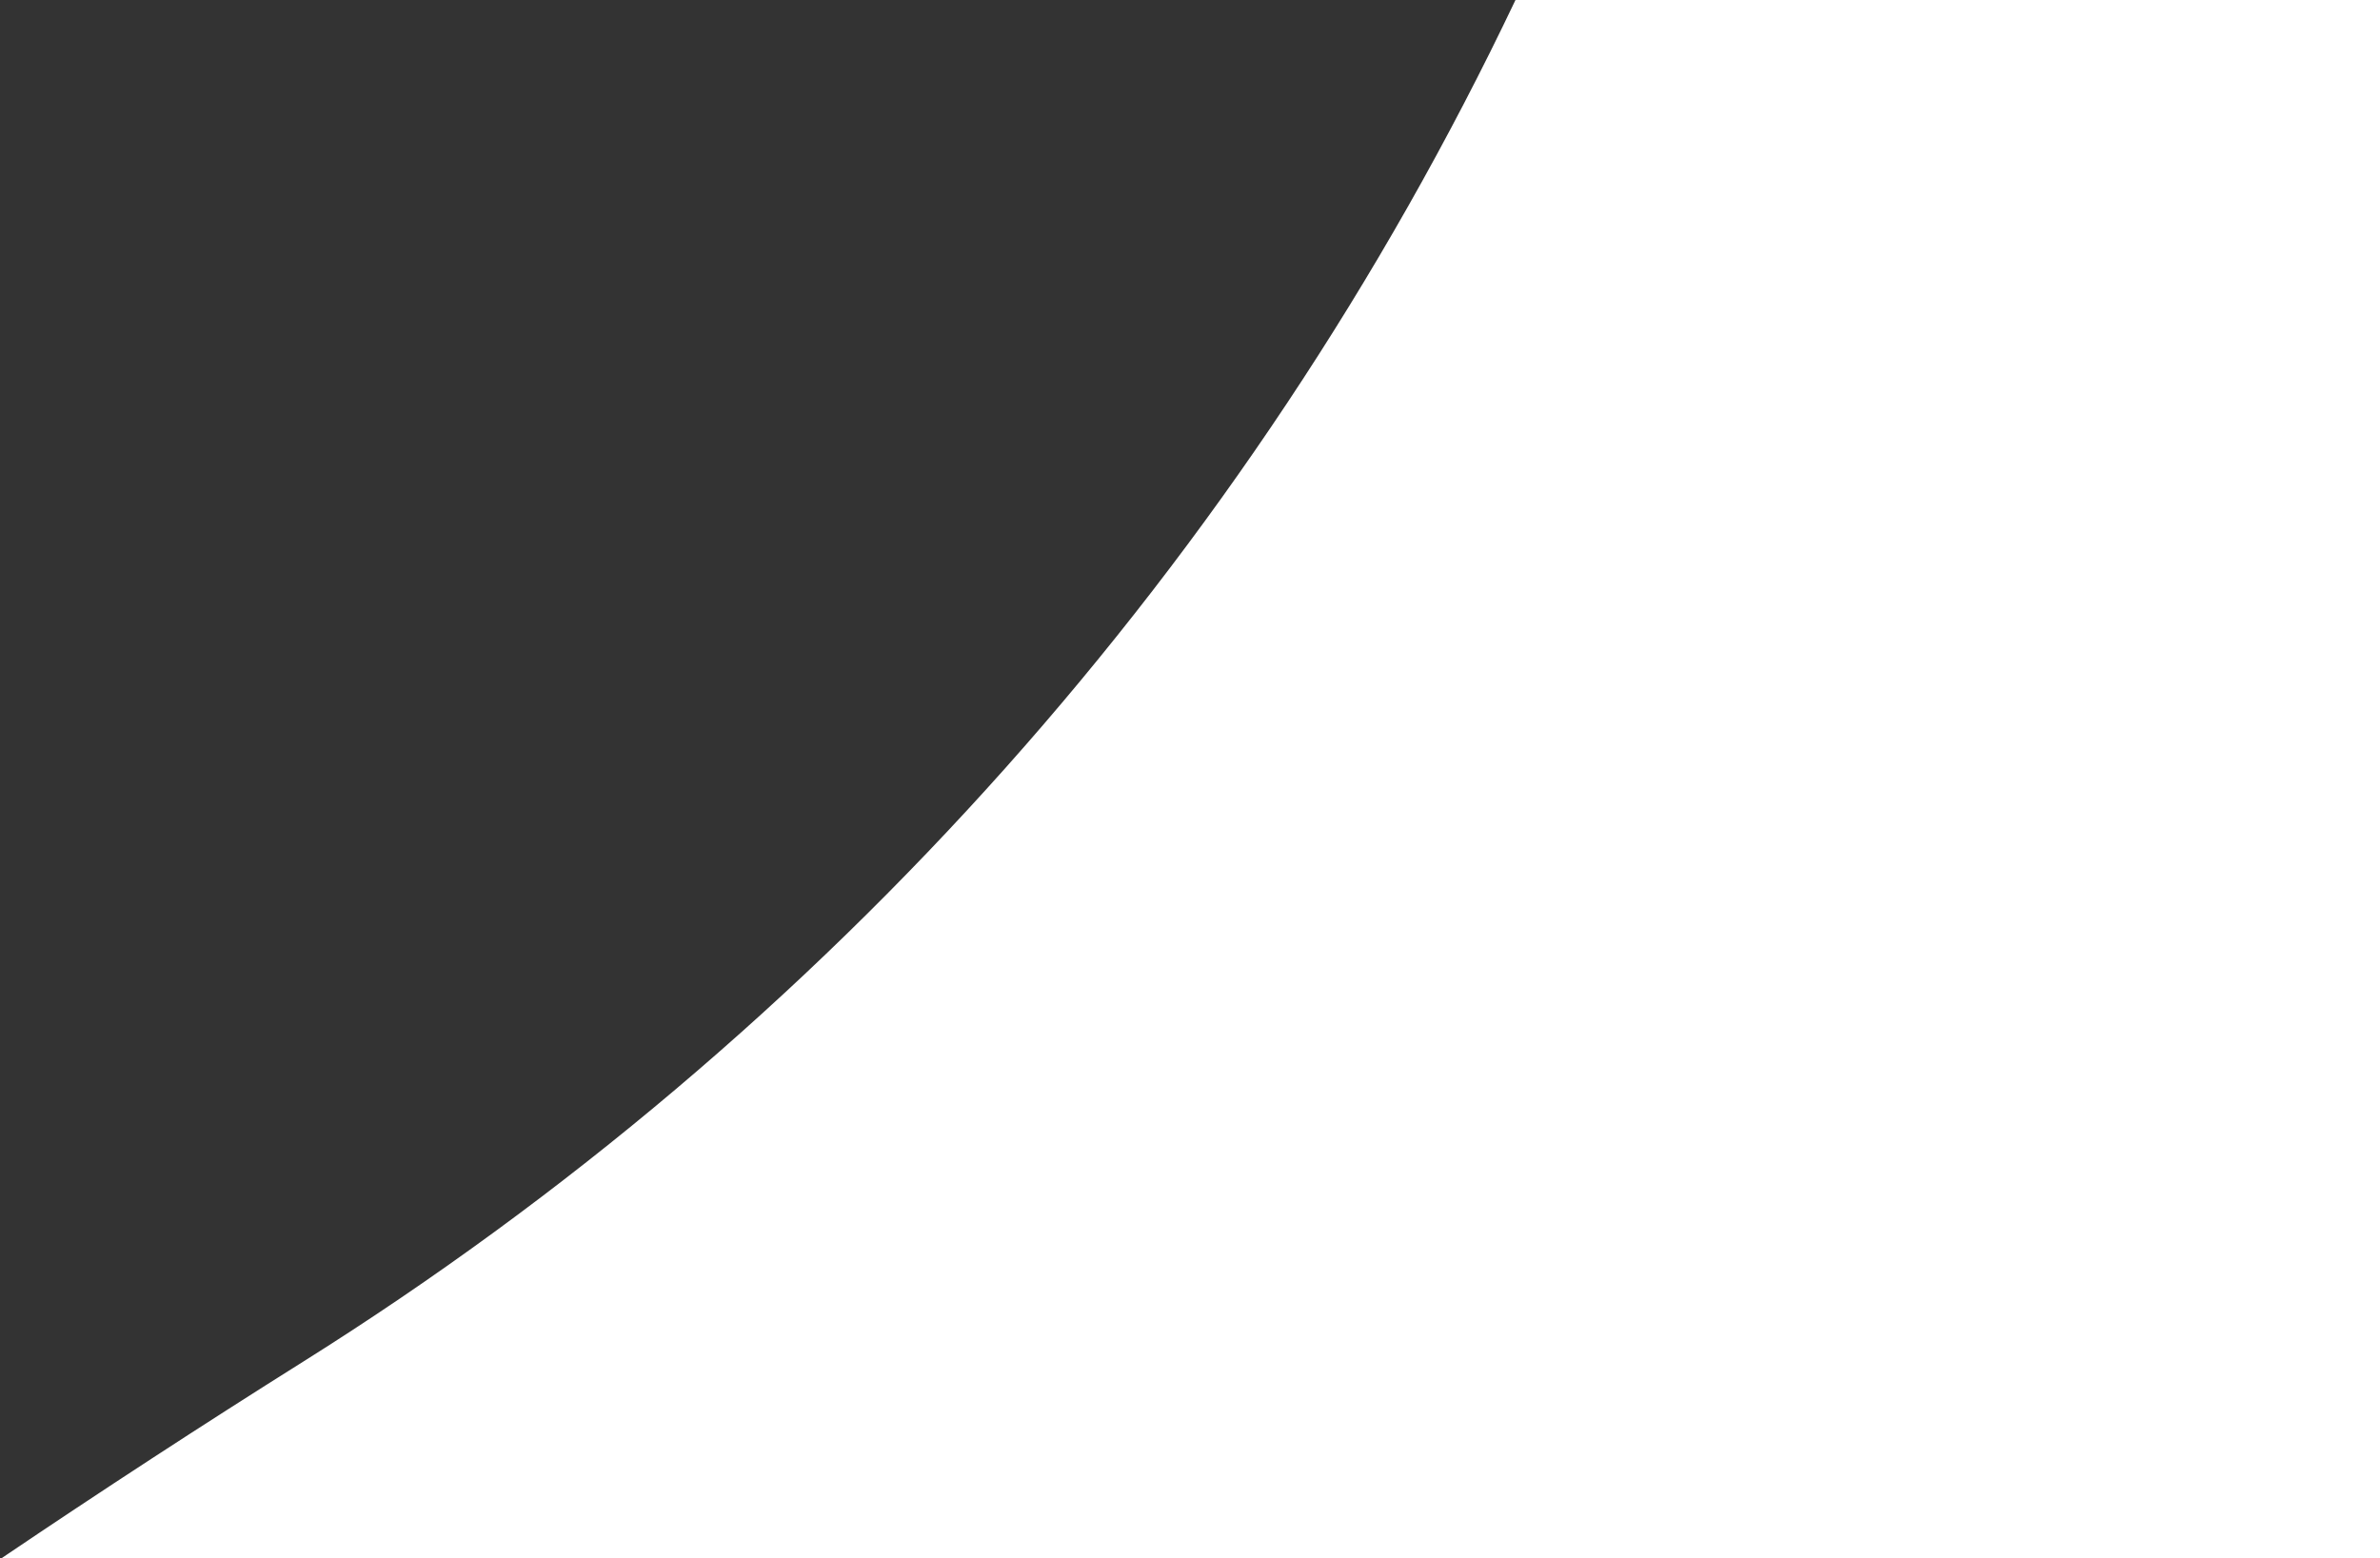 <?xml version="1.0" encoding="UTF-8"?> <svg xmlns="http://www.w3.org/2000/svg" width="255" height="167" viewBox="0 0 255 167" fill="none"><rect x="0" y="0" width="255" height="167" fill="#333333" stroke="none"/><path fill-rule="evenodd" clip-rule="evenodd" d="M0.16 167H255V0H162.373C133.79 60.102 88.519 110.731 32.547 145.891C21.628 152.749 10.834 159.789 0.16 167Z" fill="white"></path></svg> 